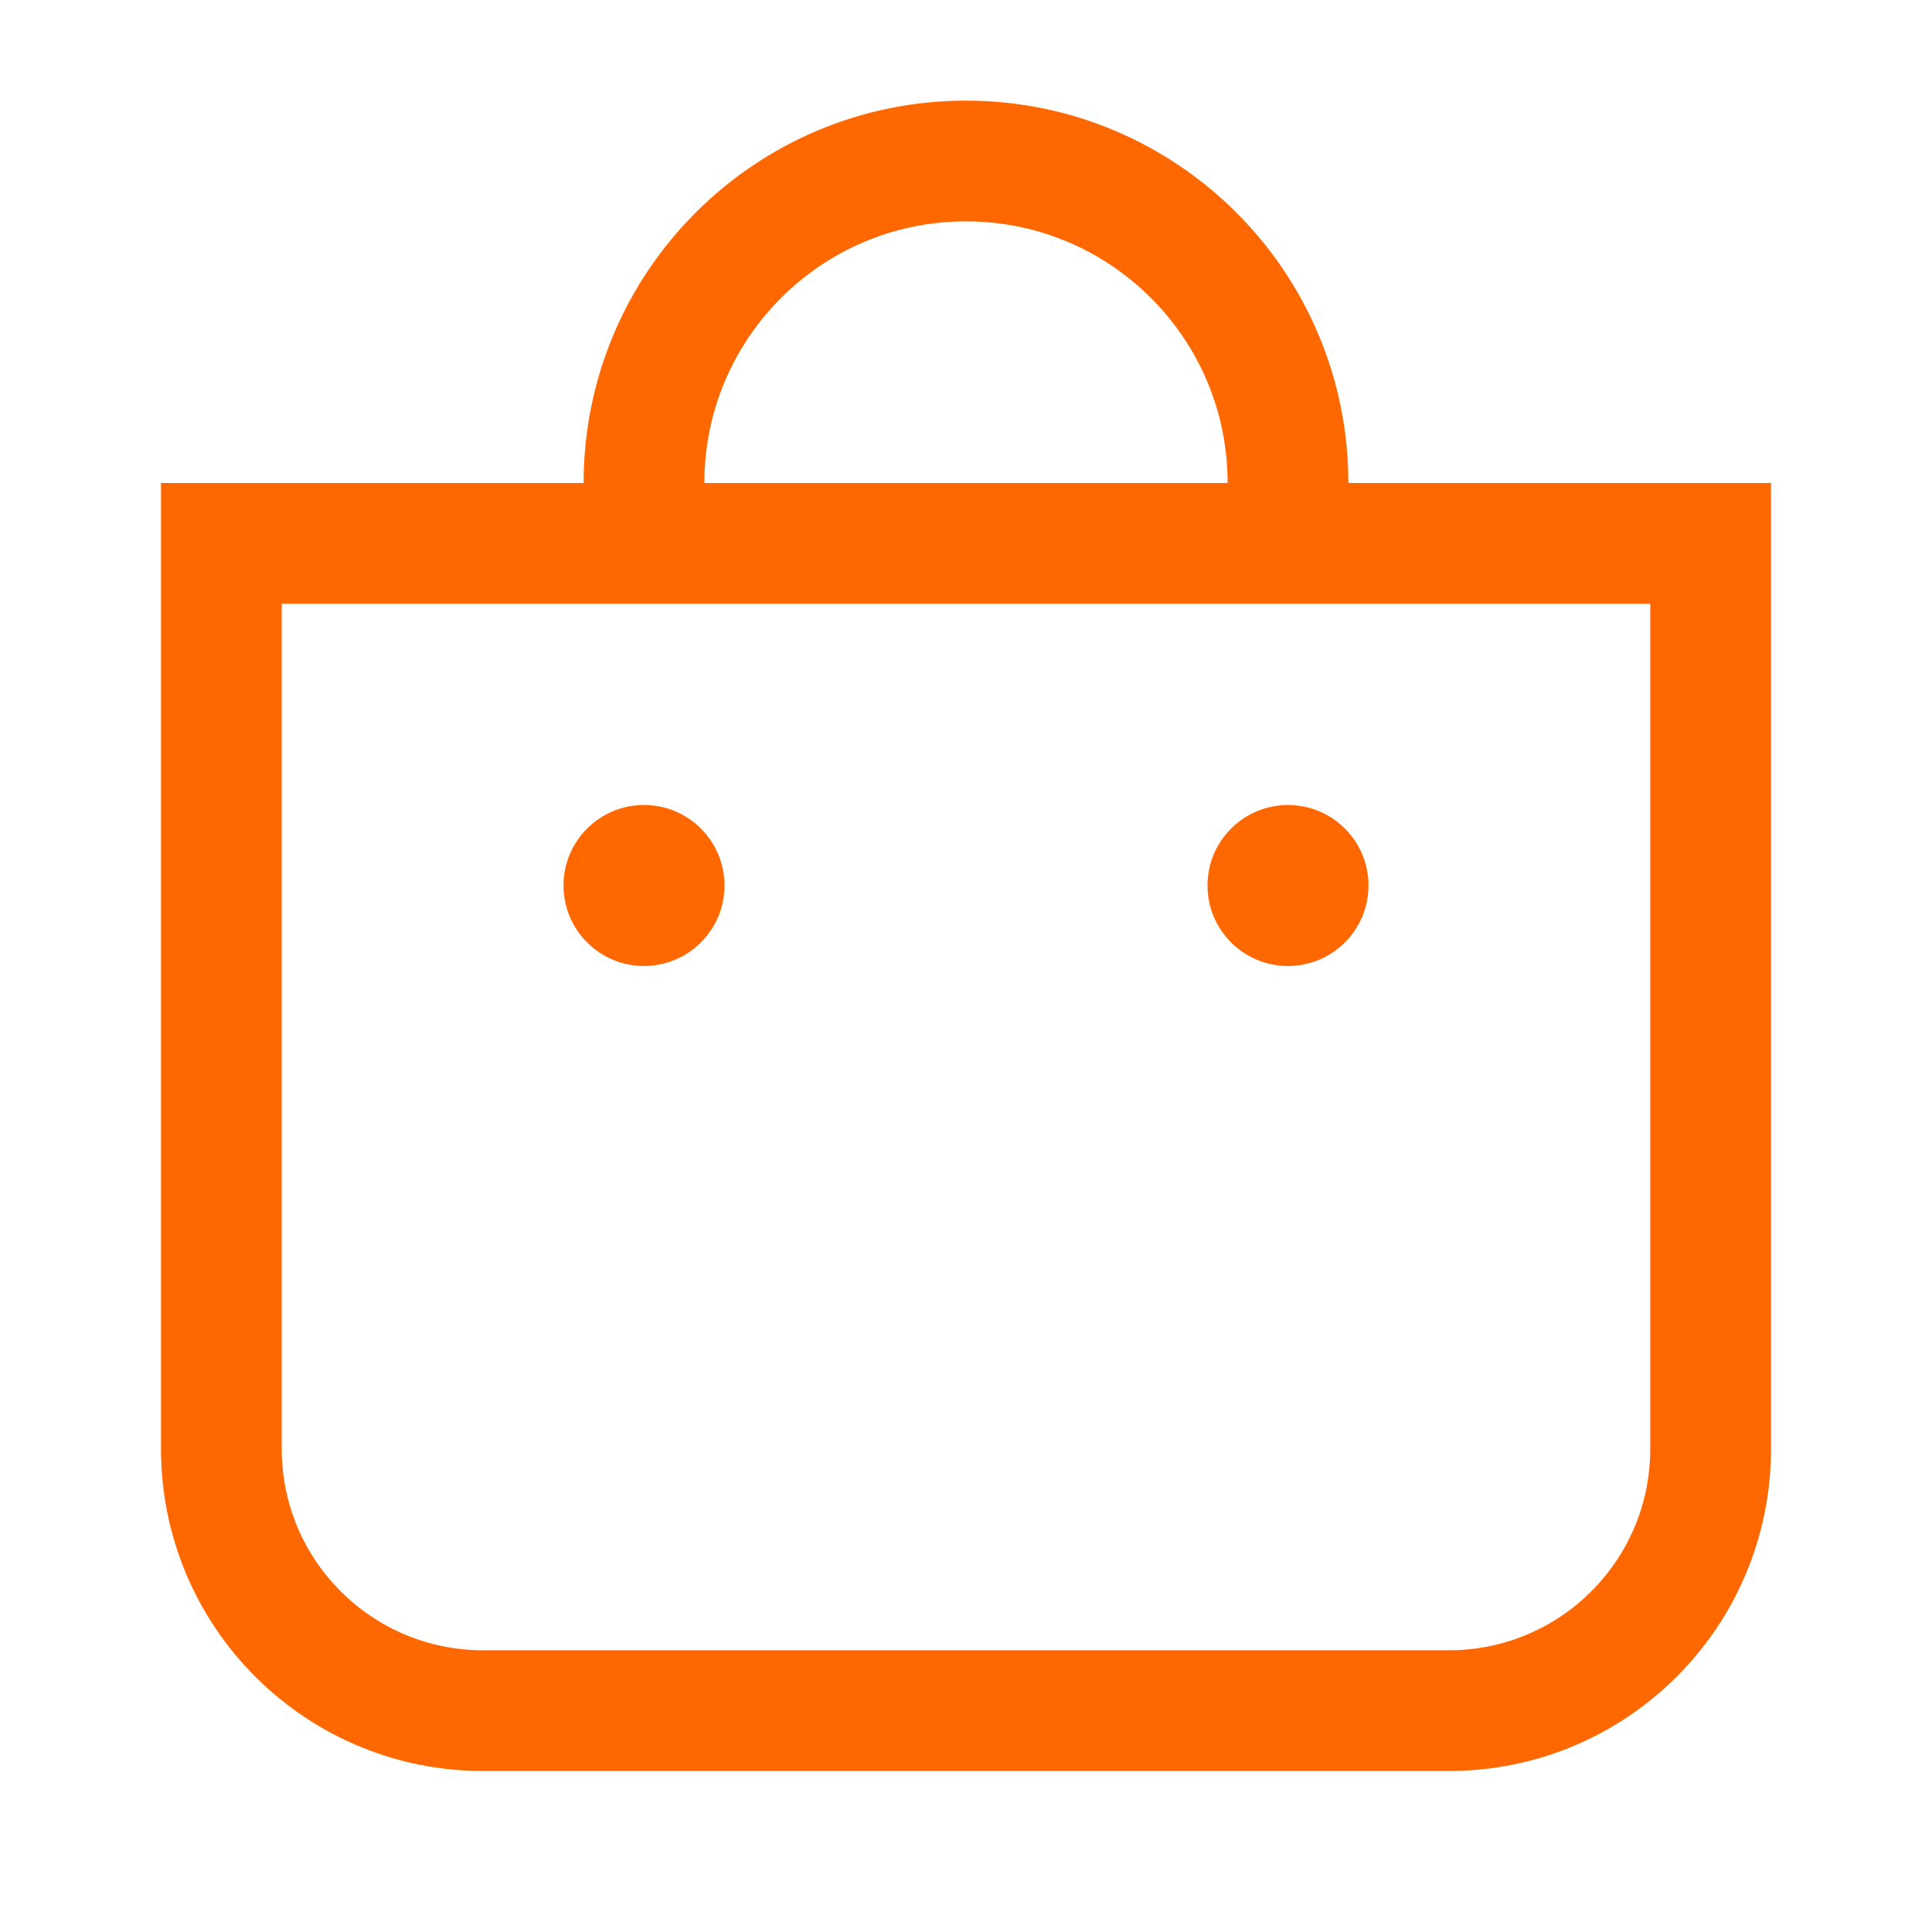 <?xml version="1.0" encoding="UTF-8"?>
<svg xmlns="http://www.w3.org/2000/svg" width="24" height="24" viewBox="0 0 24 24" fill="none">
  <path d="M16 6C16 3.791 14.209 2 12 2C9.791 2 8 3.791 8 6" stroke="#ff6801" stroke-width="1.5"></path>
  <path d="M2.75 6.75H21.25V18C21.25 19.795 19.795 21.25 18 21.25H6C4.205 21.25 2.75 19.795 2.75 18V6.75Z" stroke="#ff6801" stroke-width="1.5"></path>
  <circle cx="8" cy="11" r="1" fill="#ff6801"></circle>
  <circle cx="16" cy="11" r="1" fill="#ff6801"></circle>
</svg>
